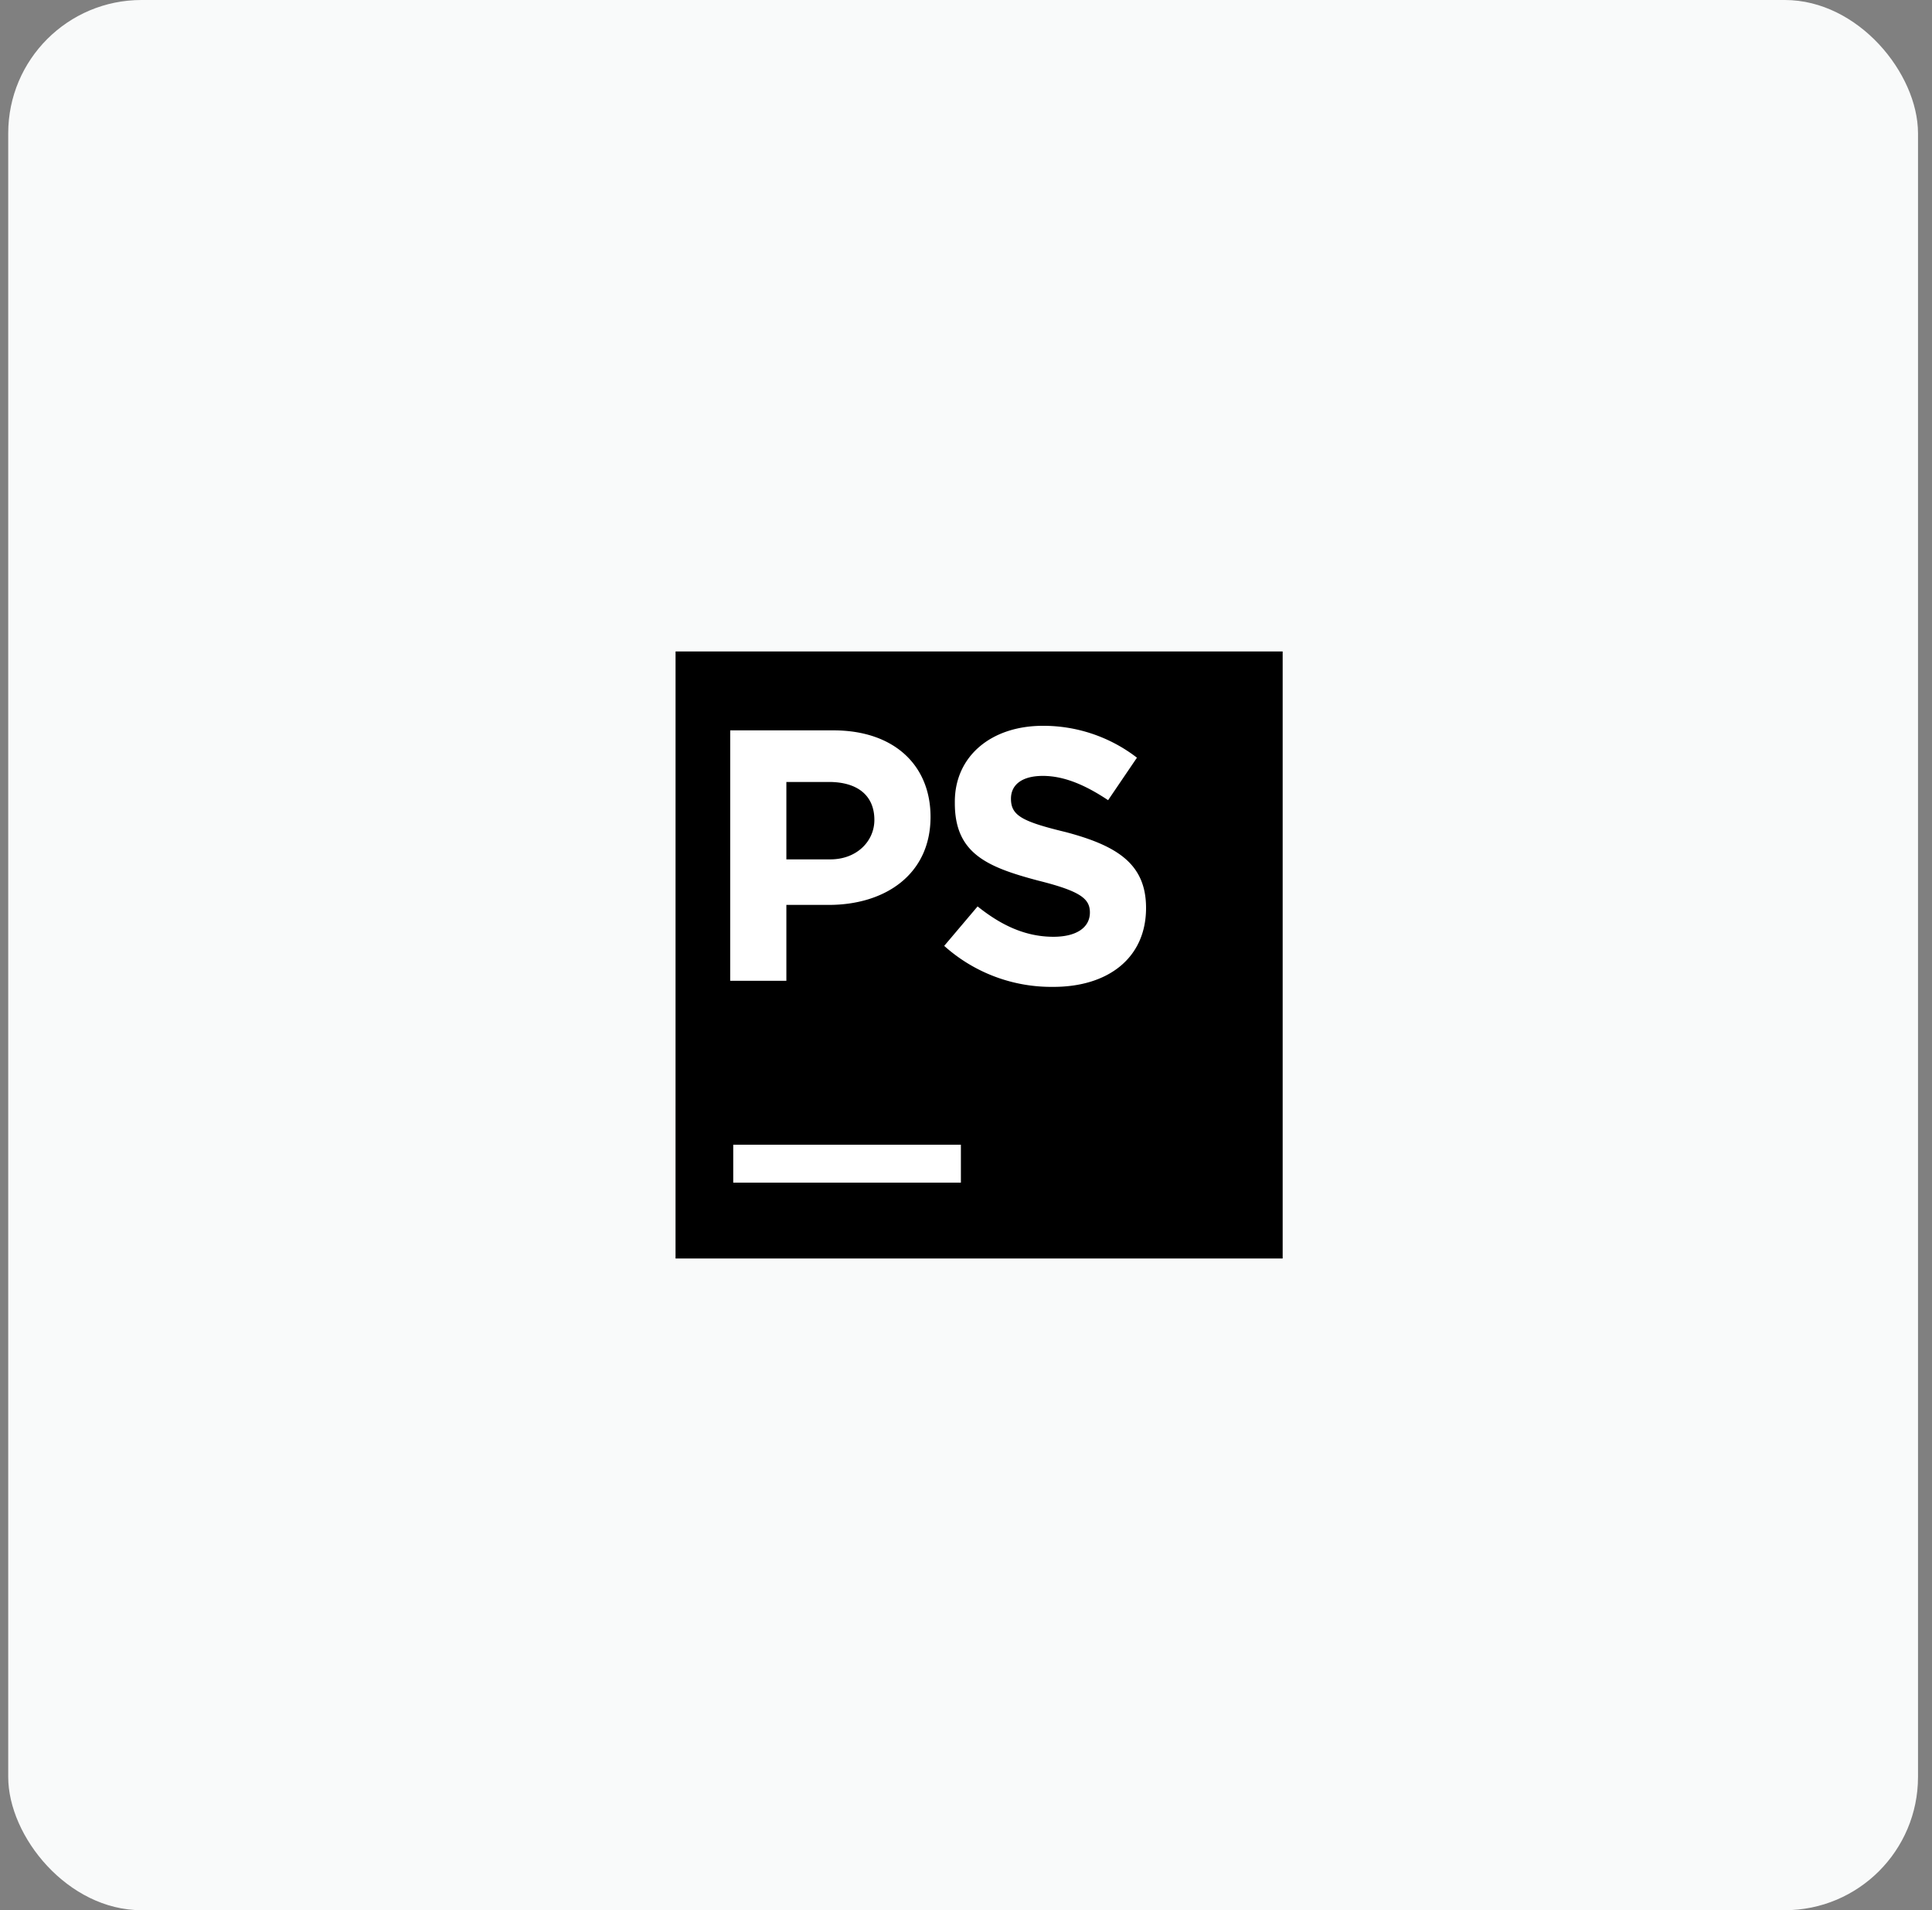 <svg xmlns="http://www.w3.org/2000/svg" width="87" height="86" fill="none"><rect width="100%" height="100%" fill="#808080" stroke="none"/><rect width="86" height="86" x=".37" fill="#F9FAFA" rx="6"/><g clip-path="url(#a)"><g clip-path="url(#b)"><path fill="#000" d="M30.421 29.33H57.76v27.33H30.42z"/><path fill="#fff" d="M33.018 51.536H43.27v1.708H33.018zm-.136-18.654h4.647c2.734 0 4.374 1.572 4.374 3.895 0 2.596-2.05 3.963-4.579 3.963h-1.913v3.416h-2.53zm4.51 5.808c1.193 0 1.982-.82 1.982-1.776 0-1.094-.751-1.709-2.05-1.709h-1.913v3.485zm5.126 3.895 1.504-1.777c1.025.82 2.118 1.367 3.417 1.367 1.025 0 1.64-.41 1.64-1.093 0-.615-.41-.957-2.324-1.435-2.323-.615-3.758-1.23-3.758-3.485v-.068c0-2.05 1.64-3.417 3.964-3.417a6.9 6.9 0 0 1 4.237 1.435l-1.299 1.913c-1.025-.683-1.982-1.093-2.938-1.093s-1.436.41-1.436 1.025c0 .752.479 1.025 2.46 1.503 2.324.615 3.623 1.435 3.623 3.417 0 2.255-1.709 3.553-4.169 3.553a7.22 7.22 0 0 1-4.92-1.845"/></g></g><defs><clipPath id="a"><path fill="#fff" d="M7.37 21.13h72v43.73h-72z"/></clipPath><clipPath id="b"><path fill="#fff" d="M22.22 21.13h43.74v43.73H22.22z"/></clipPath></defs></svg>